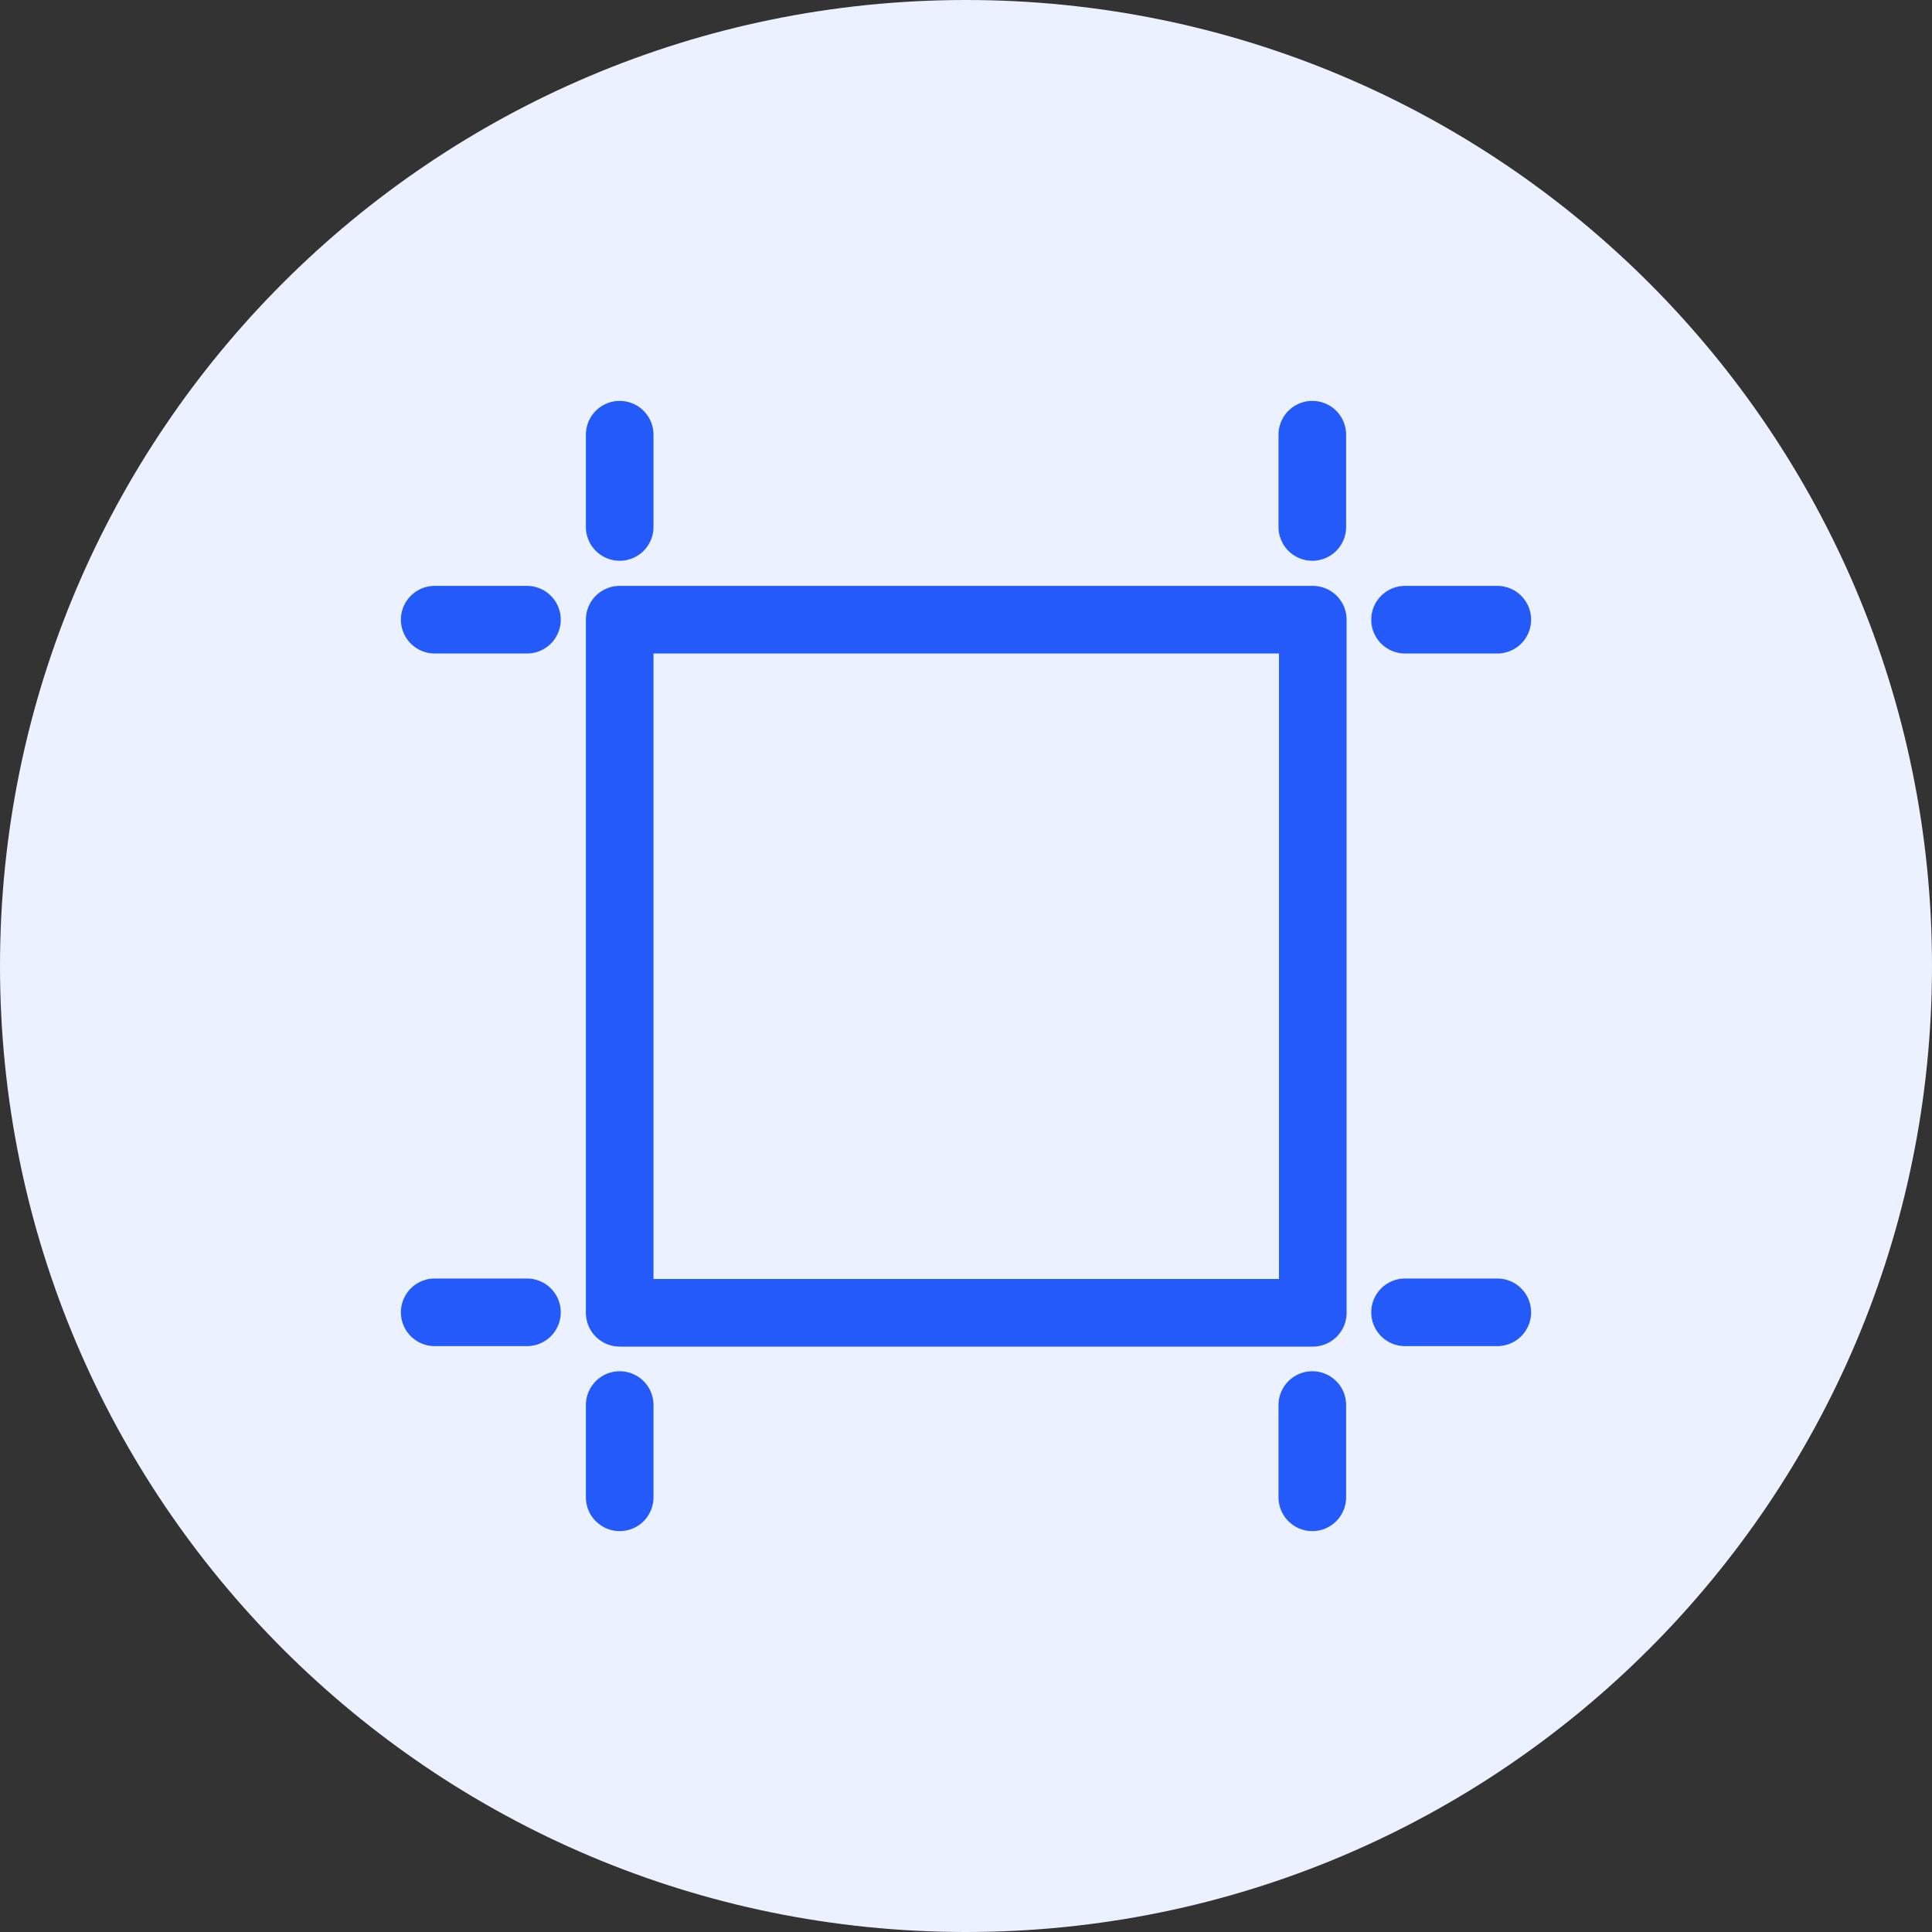 <svg width="40" height="40" viewBox="0 0 40 40" fill="none" xmlns="http://www.w3.org/2000/svg">
<rect x="0" y="0" width="40" height="40" fill="#333333" stroke="none"/>
<path d="M20 40C31.046 40 40 31.046 40 20C40 8.954 31.046 0 20 0C8.954 0 0 8.954 0 20C0 31.046 8.954 40 20 40Z" fill="#EBF1FF"/>
<path d="M27.18 12.83H12.83V27.18H27.18V12.83Z" stroke="#235AF9" stroke-width="1.4" stroke-linecap="round" stroke-linejoin="round"/>
<path d="M12.83 9V10.91" stroke="#235AF9" stroke-width="1.4" stroke-linecap="round" stroke-linejoin="round"/>
<path d="M12.83 29.09V31" stroke="#235AF9" stroke-width="1.4" stroke-linecap="round" stroke-linejoin="round"/>
<path d="M10.91 27.17H9" stroke="#235AF9" stroke-width="1.4" stroke-linecap="round" stroke-linejoin="round"/>
<path d="M10.91 12.83H9" stroke="#235AF9" stroke-width="1.4" stroke-linecap="round" stroke-linejoin="round"/>
<path d="M29.09 12.83H31" stroke="#235AF9" stroke-width="1.4" stroke-linecap="round" stroke-linejoin="round"/>
<path d="M27.17 10.91V9" stroke="#235AF9" stroke-width="1.4" stroke-linecap="round" stroke-linejoin="round"/>
<path d="M27.17 29.09V31" stroke="#235AF9" stroke-width="1.4" stroke-linecap="round" stroke-linejoin="round"/>
<path d="M29.09 27.17H31" stroke="#235AF9" stroke-width="1.4" stroke-linecap="round" stroke-linejoin="round"/>
</svg>
